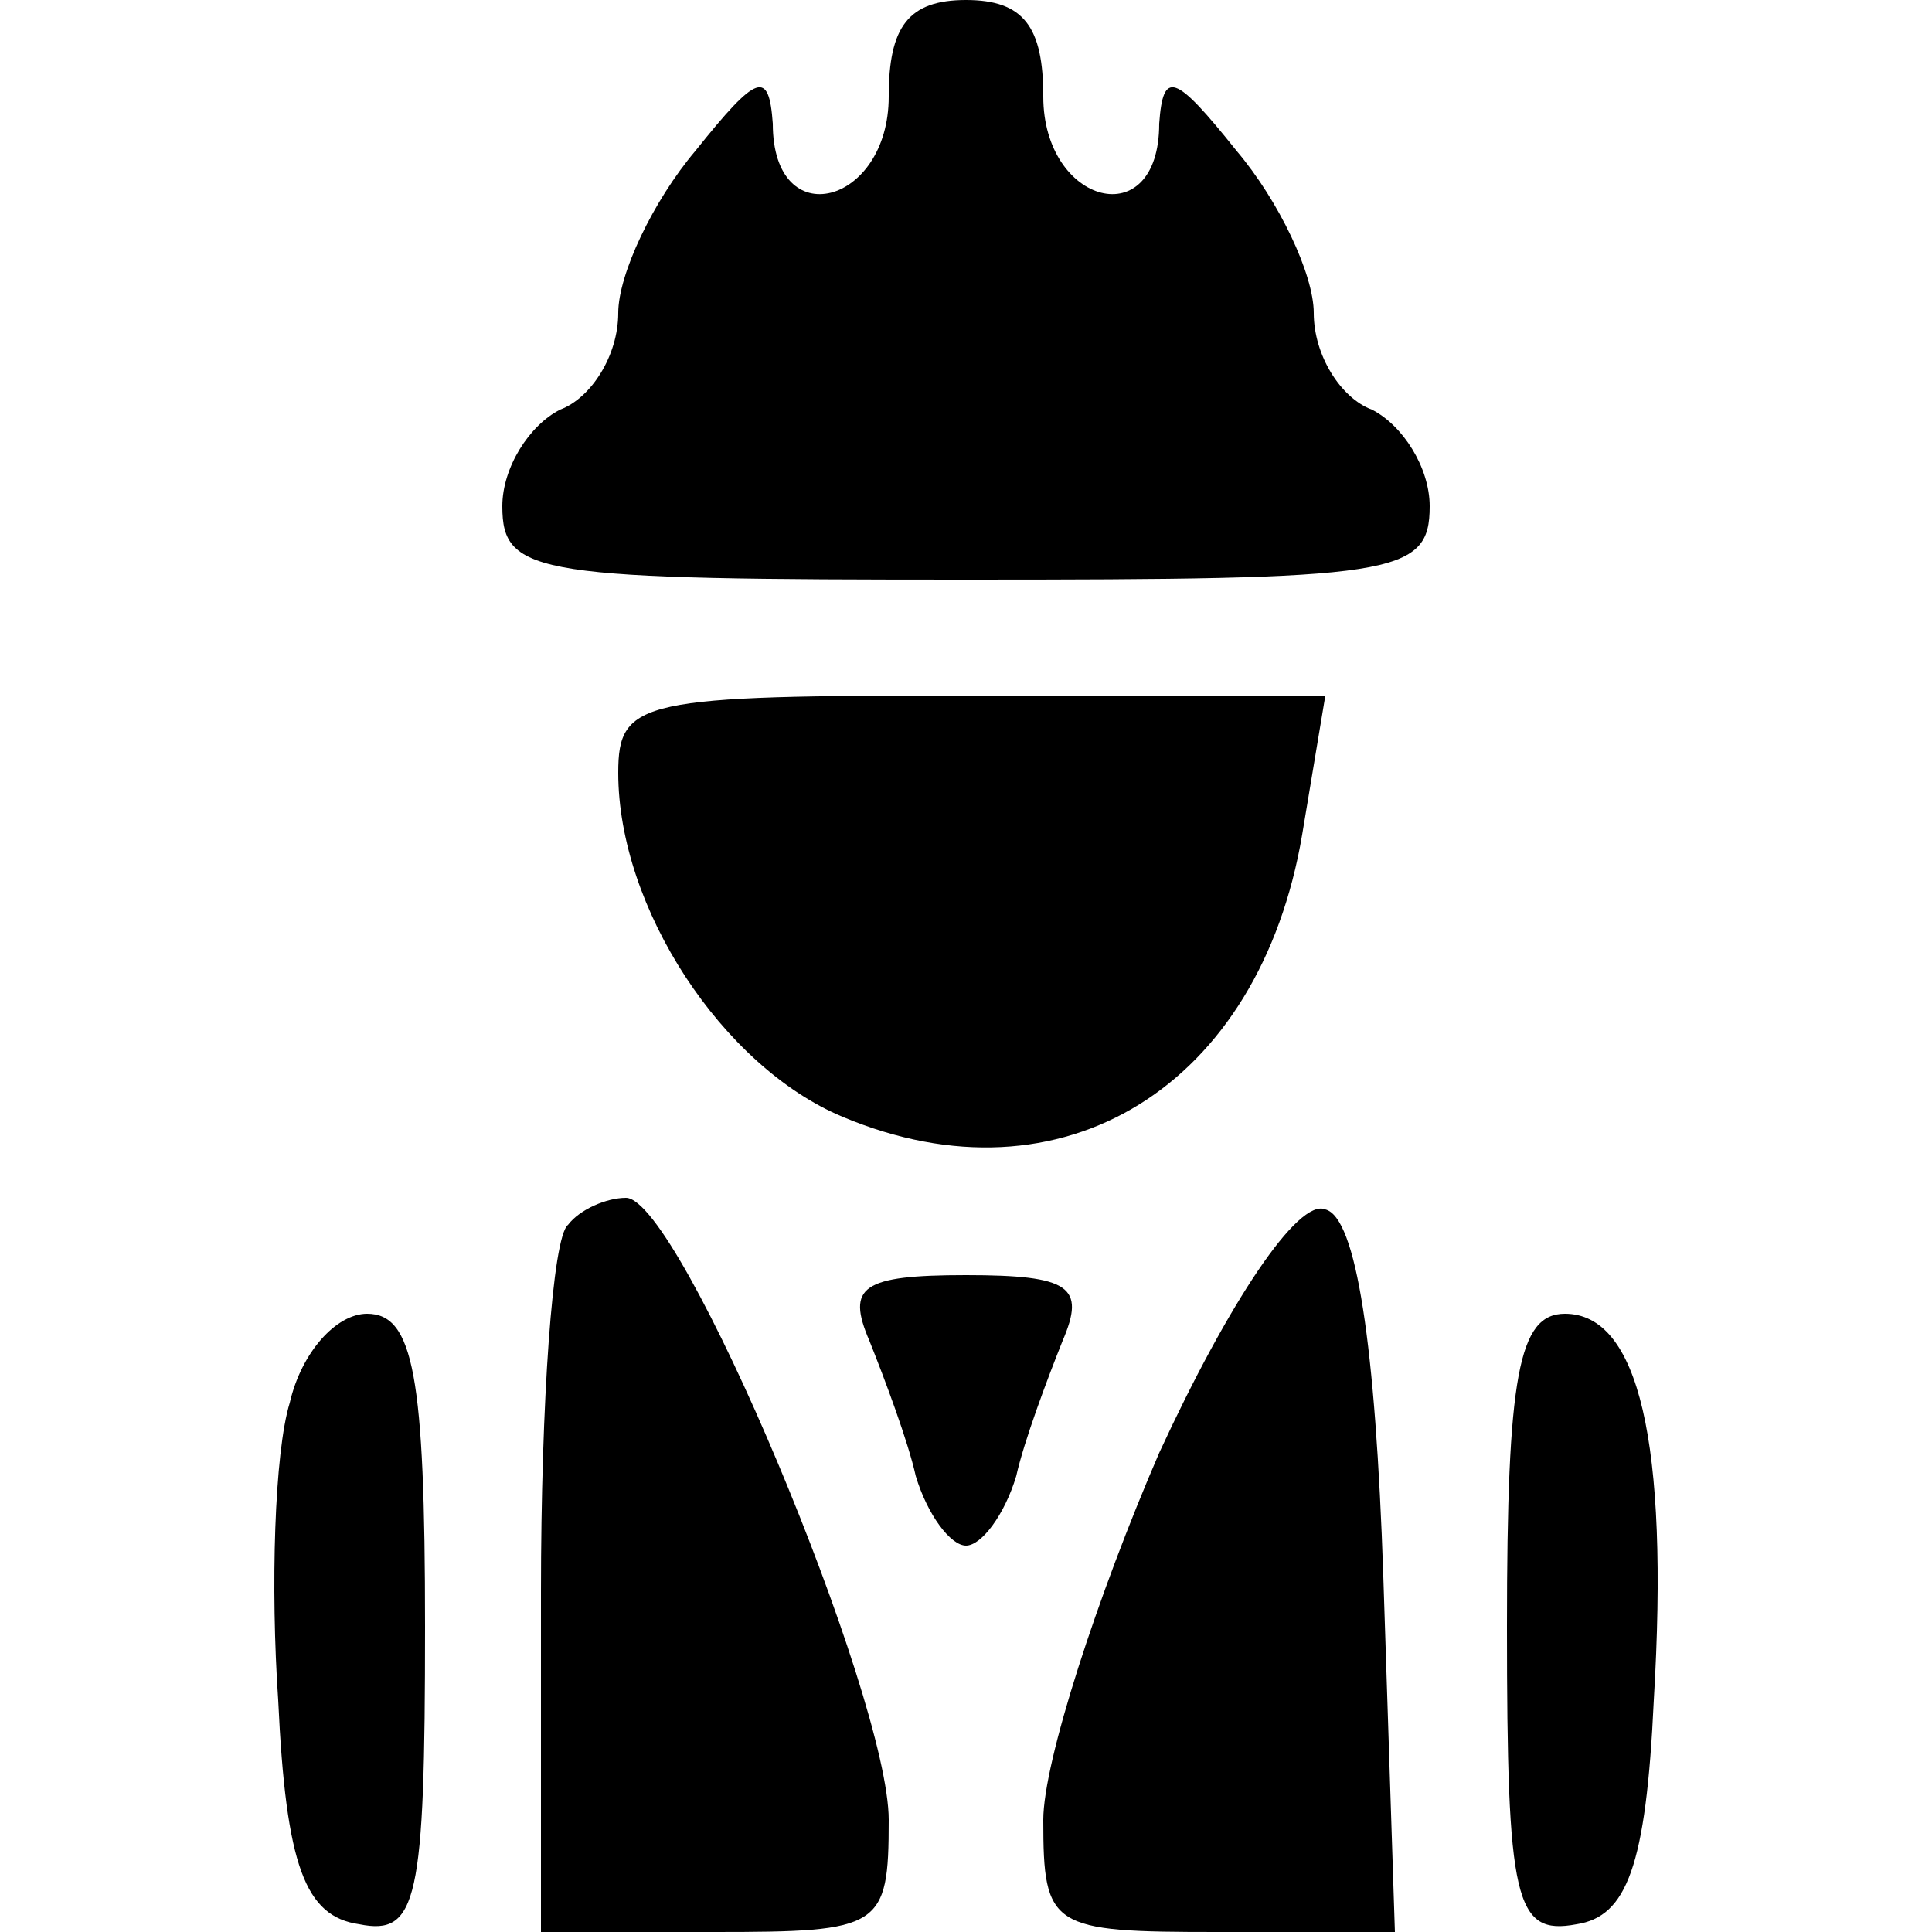 <?xml version="1.0" standalone="no"?>
<!DOCTYPE svg PUBLIC "-//W3C//DTD SVG 20010904//EN"
 "http://www.w3.org/TR/2001/REC-SVG-20010904/DTD/svg10.dtd">
<svg version="1.0" xmlns="http://www.w3.org/2000/svg"
 width="50pt" height="50pt" viewBox="0 0 50 50"
 preserveAspectRatio="xMidYMid meet">

<g transform="translate(0,50) scale(0.1,-0.1)"
fill="#000000" stroke="none">
<path d="M230 475 c0 -28 -30 -36 -30 -7 -1 14 -4 13 -20 -7 -11 -13 -20 -32
-20 -42 0 -11 -7 -22 -15 -25 -8 -4 -15 -15 -15 -25 0 -18 9 -19 120 -19 111
0 120 1 120 19 0 10 -7 21 -15 25 -8 3 -15 14 -15 25 0 10 -9 29 -20 42 -16
20 -19 21 -20 7 0 -29 -30 -21 -30 7 0 18 -5 25 -20 25 -15 0 -20 -7 -20 -25z"/>
<path d="M160 300 c0 -35 27 -76 58 -89 57 -24 108 8 119 73 l6 36 -92 0 c-85
0 -91 -1 -91 -20z"/>
<path d="M147 183 c-4 -3 -7 -46 -7 -95 l0 -88 45 0 c43 0 45 1 45 29 0 32
-54 161 -68 161 -5 0 -12 -3 -15 -7z"/>
<path d="M300 124 c-16 -37 -30 -80 -30 -95 0 -28 2 -29 45 -29 l46 0 -3 92
c-2 60 -7 93 -15 95 -7 3 -25 -24 -43 -63z"/>
<path d="M225 153 c4 -10 10 -26 12 -35 3 -10 9 -18 13 -18 4 0 10 8 13 18 2
9 8 25 12 35 6 14 2 17 -25 17 -27 0 -31 -3 -25 -17z"/>
<path d="M75 137 c-4 -13 -5 -48 -3 -77 2 -43 7 -56 21 -58 15 -3 17 6 17 77
0 65 -3 81 -15 81 -8 0 -17 -10 -20 -23z"/>
<path d="M390 79 c0 -71 2 -80 18 -77 13 2 18 15 20 58 4 67 -4 100 -23 100
-12 0 -15 -16 -15 -81z"/>
</g>
</svg>
